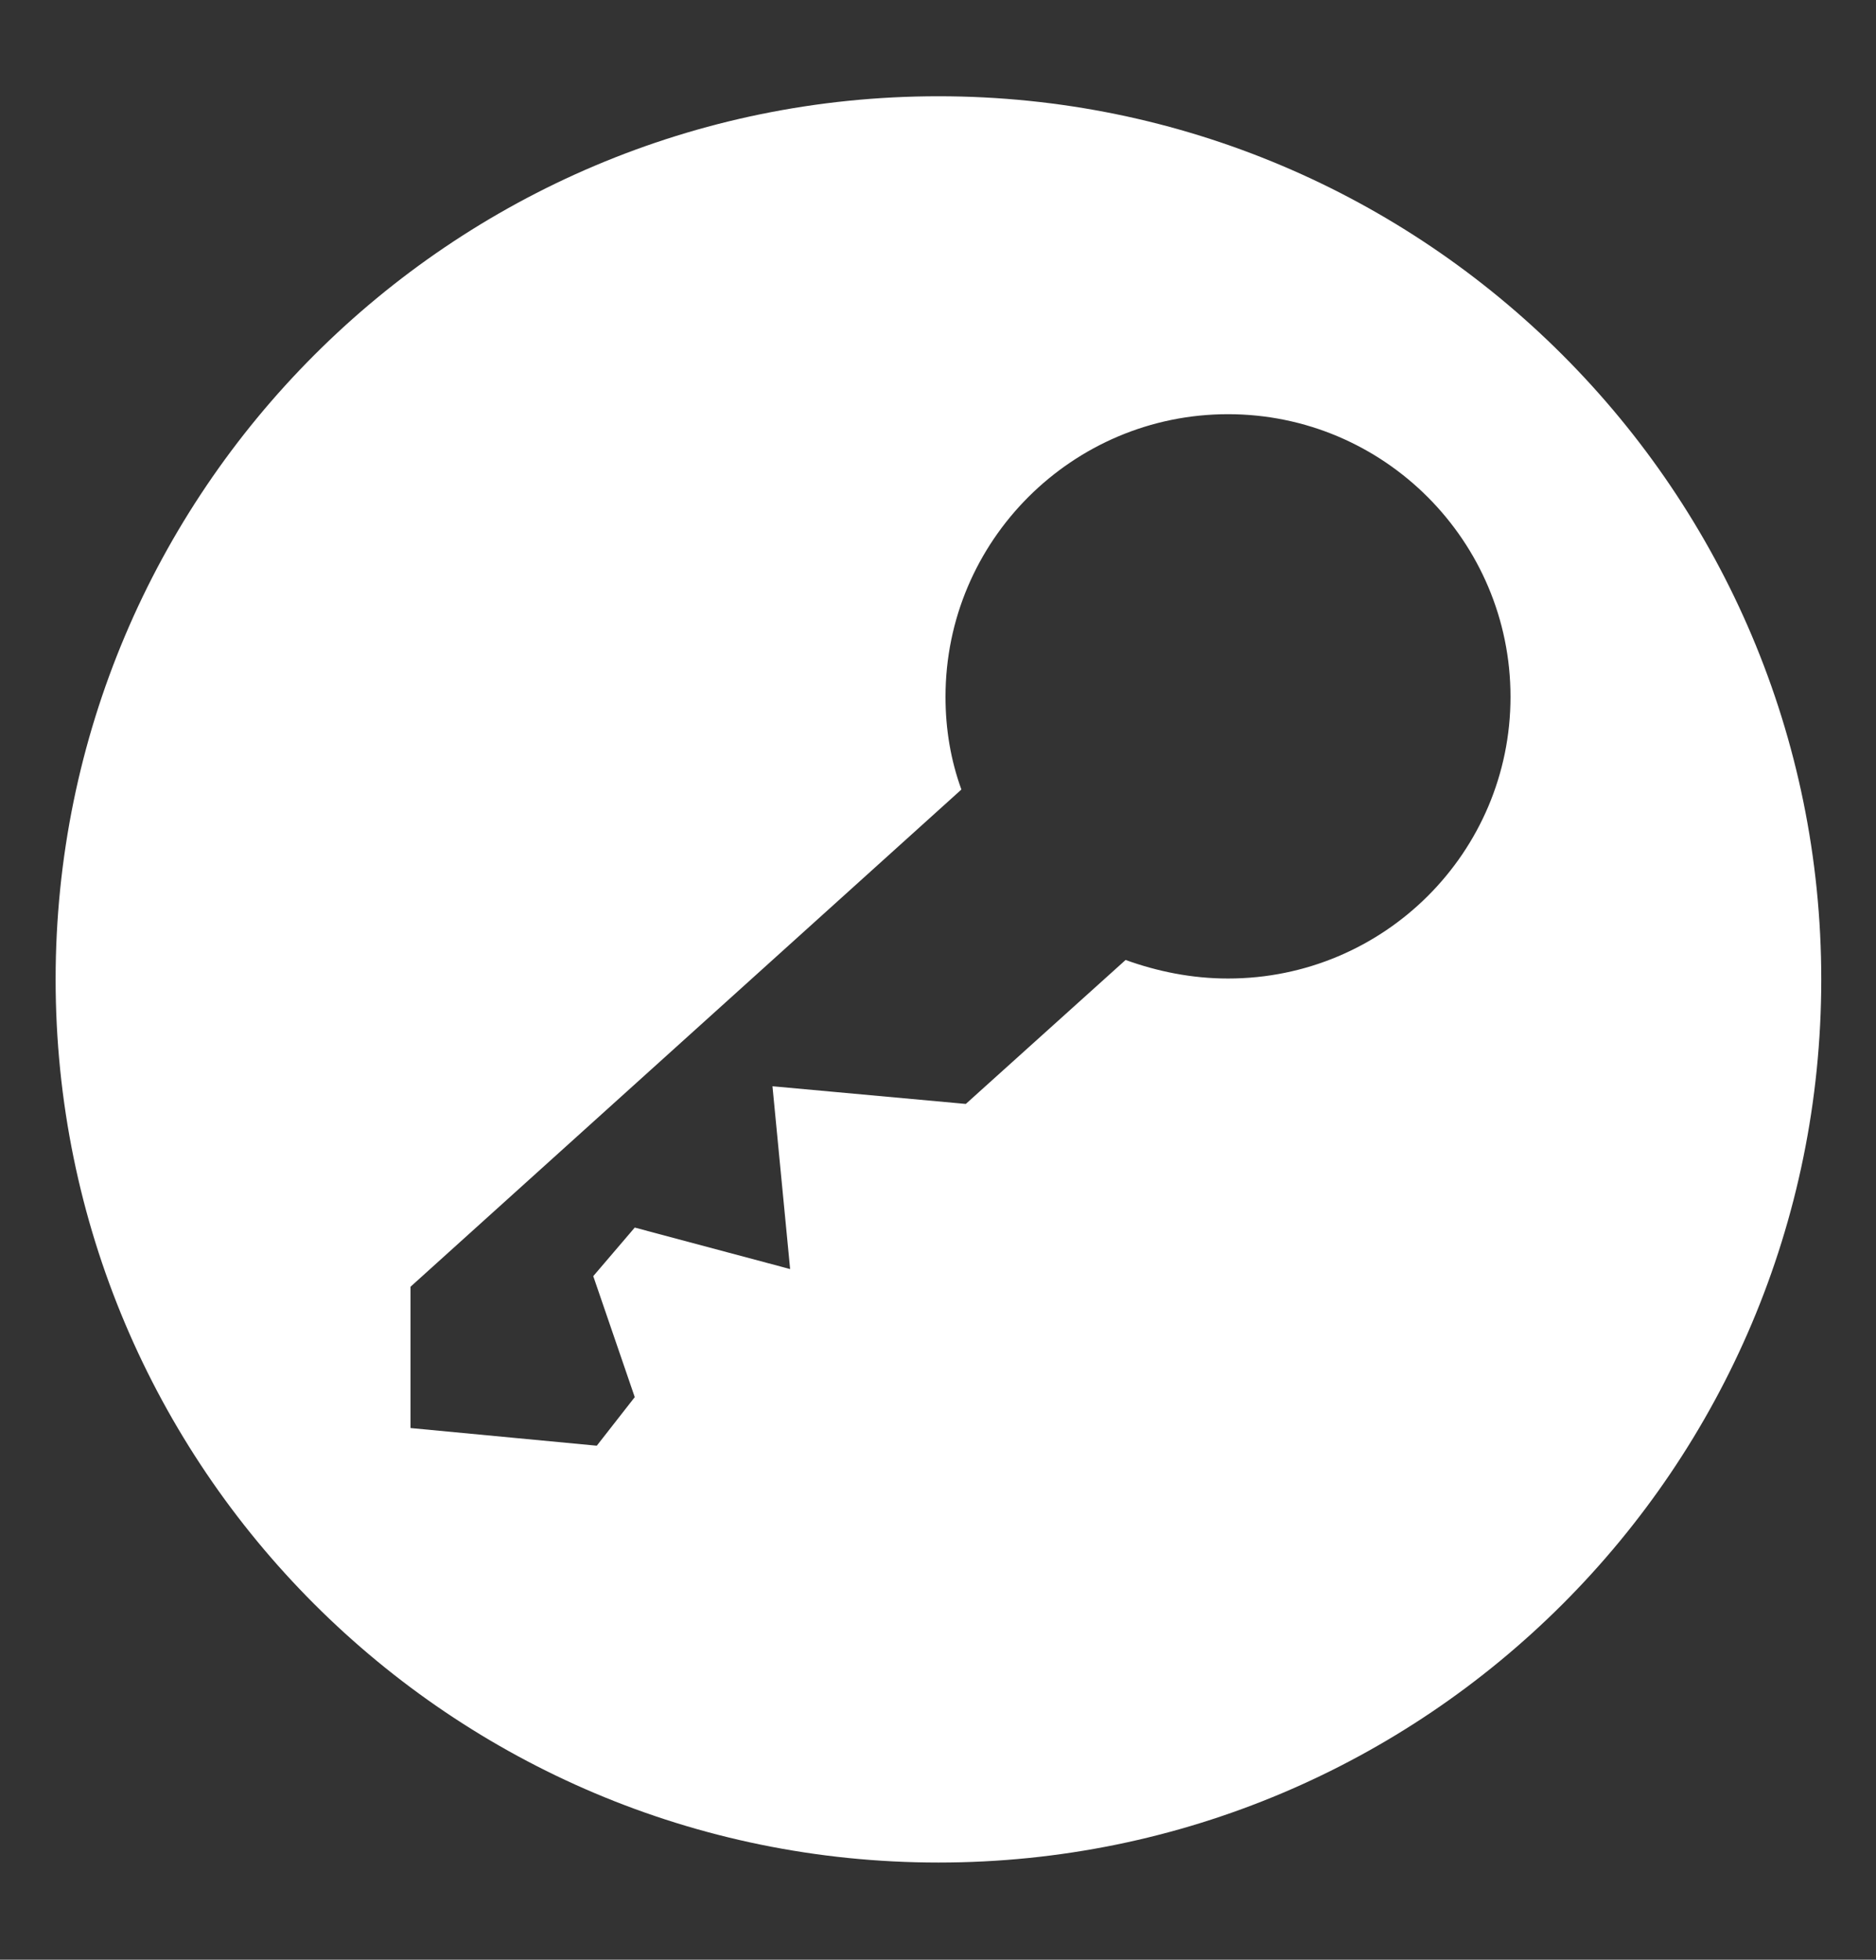 <?xml version="1.0" encoding="utf-8"?>
<!-- Generator: Adobe Illustrator 16.0.0, SVG Export Plug-In . SVG Version: 6.00 Build 0)  -->
<!DOCTYPE svg PUBLIC "-//W3C//DTD SVG 1.1//EN" "http://www.w3.org/Graphics/SVG/1.1/DTD/svg11.dtd">
<svg version="1.1" id="Layer_1" xmlns="http://www.w3.org/2000/svg" xmlns:xlink="http://www.w3.org/1999/xlink" x="0px" y="0px"
	 width="2.125px" height="2.219px" viewBox="73.5 74.891 2.125 2.219" enable-background="new 73.5 74.891 2.125 2.219"
	 xml:space="preserve">
<rect x="73.5" y="74.891" width="2.125" height="2.219" fill="#333333" stroke="none"/>
<path fill="#FFFFFF" d="M74.563,75c-0.552,0-1,0.448-1,1c0,0.553,0.448,1,1,1s1-0.447,1-1C75.563,75.448,75.115,75,74.563,75z
	 M74.891,75.999c-0.041,0-0.08-0.008-0.116-0.021l-0.181,0.163l-0.219-0.02l0.02,0.207l-0.176-0.047l-0.047,0.055l0.047,0.137
	l-0.043,0.055l-0.211-0.02v-0.16l0.624-0.563c-0.012-0.033-0.018-0.068-0.018-0.105c0-0.177,0.144-0.32,0.32-0.32
	c0.177,0,0.32,0.144,0.32,0.32S75.068,75.999,74.891,75.999z"/>
</svg>
